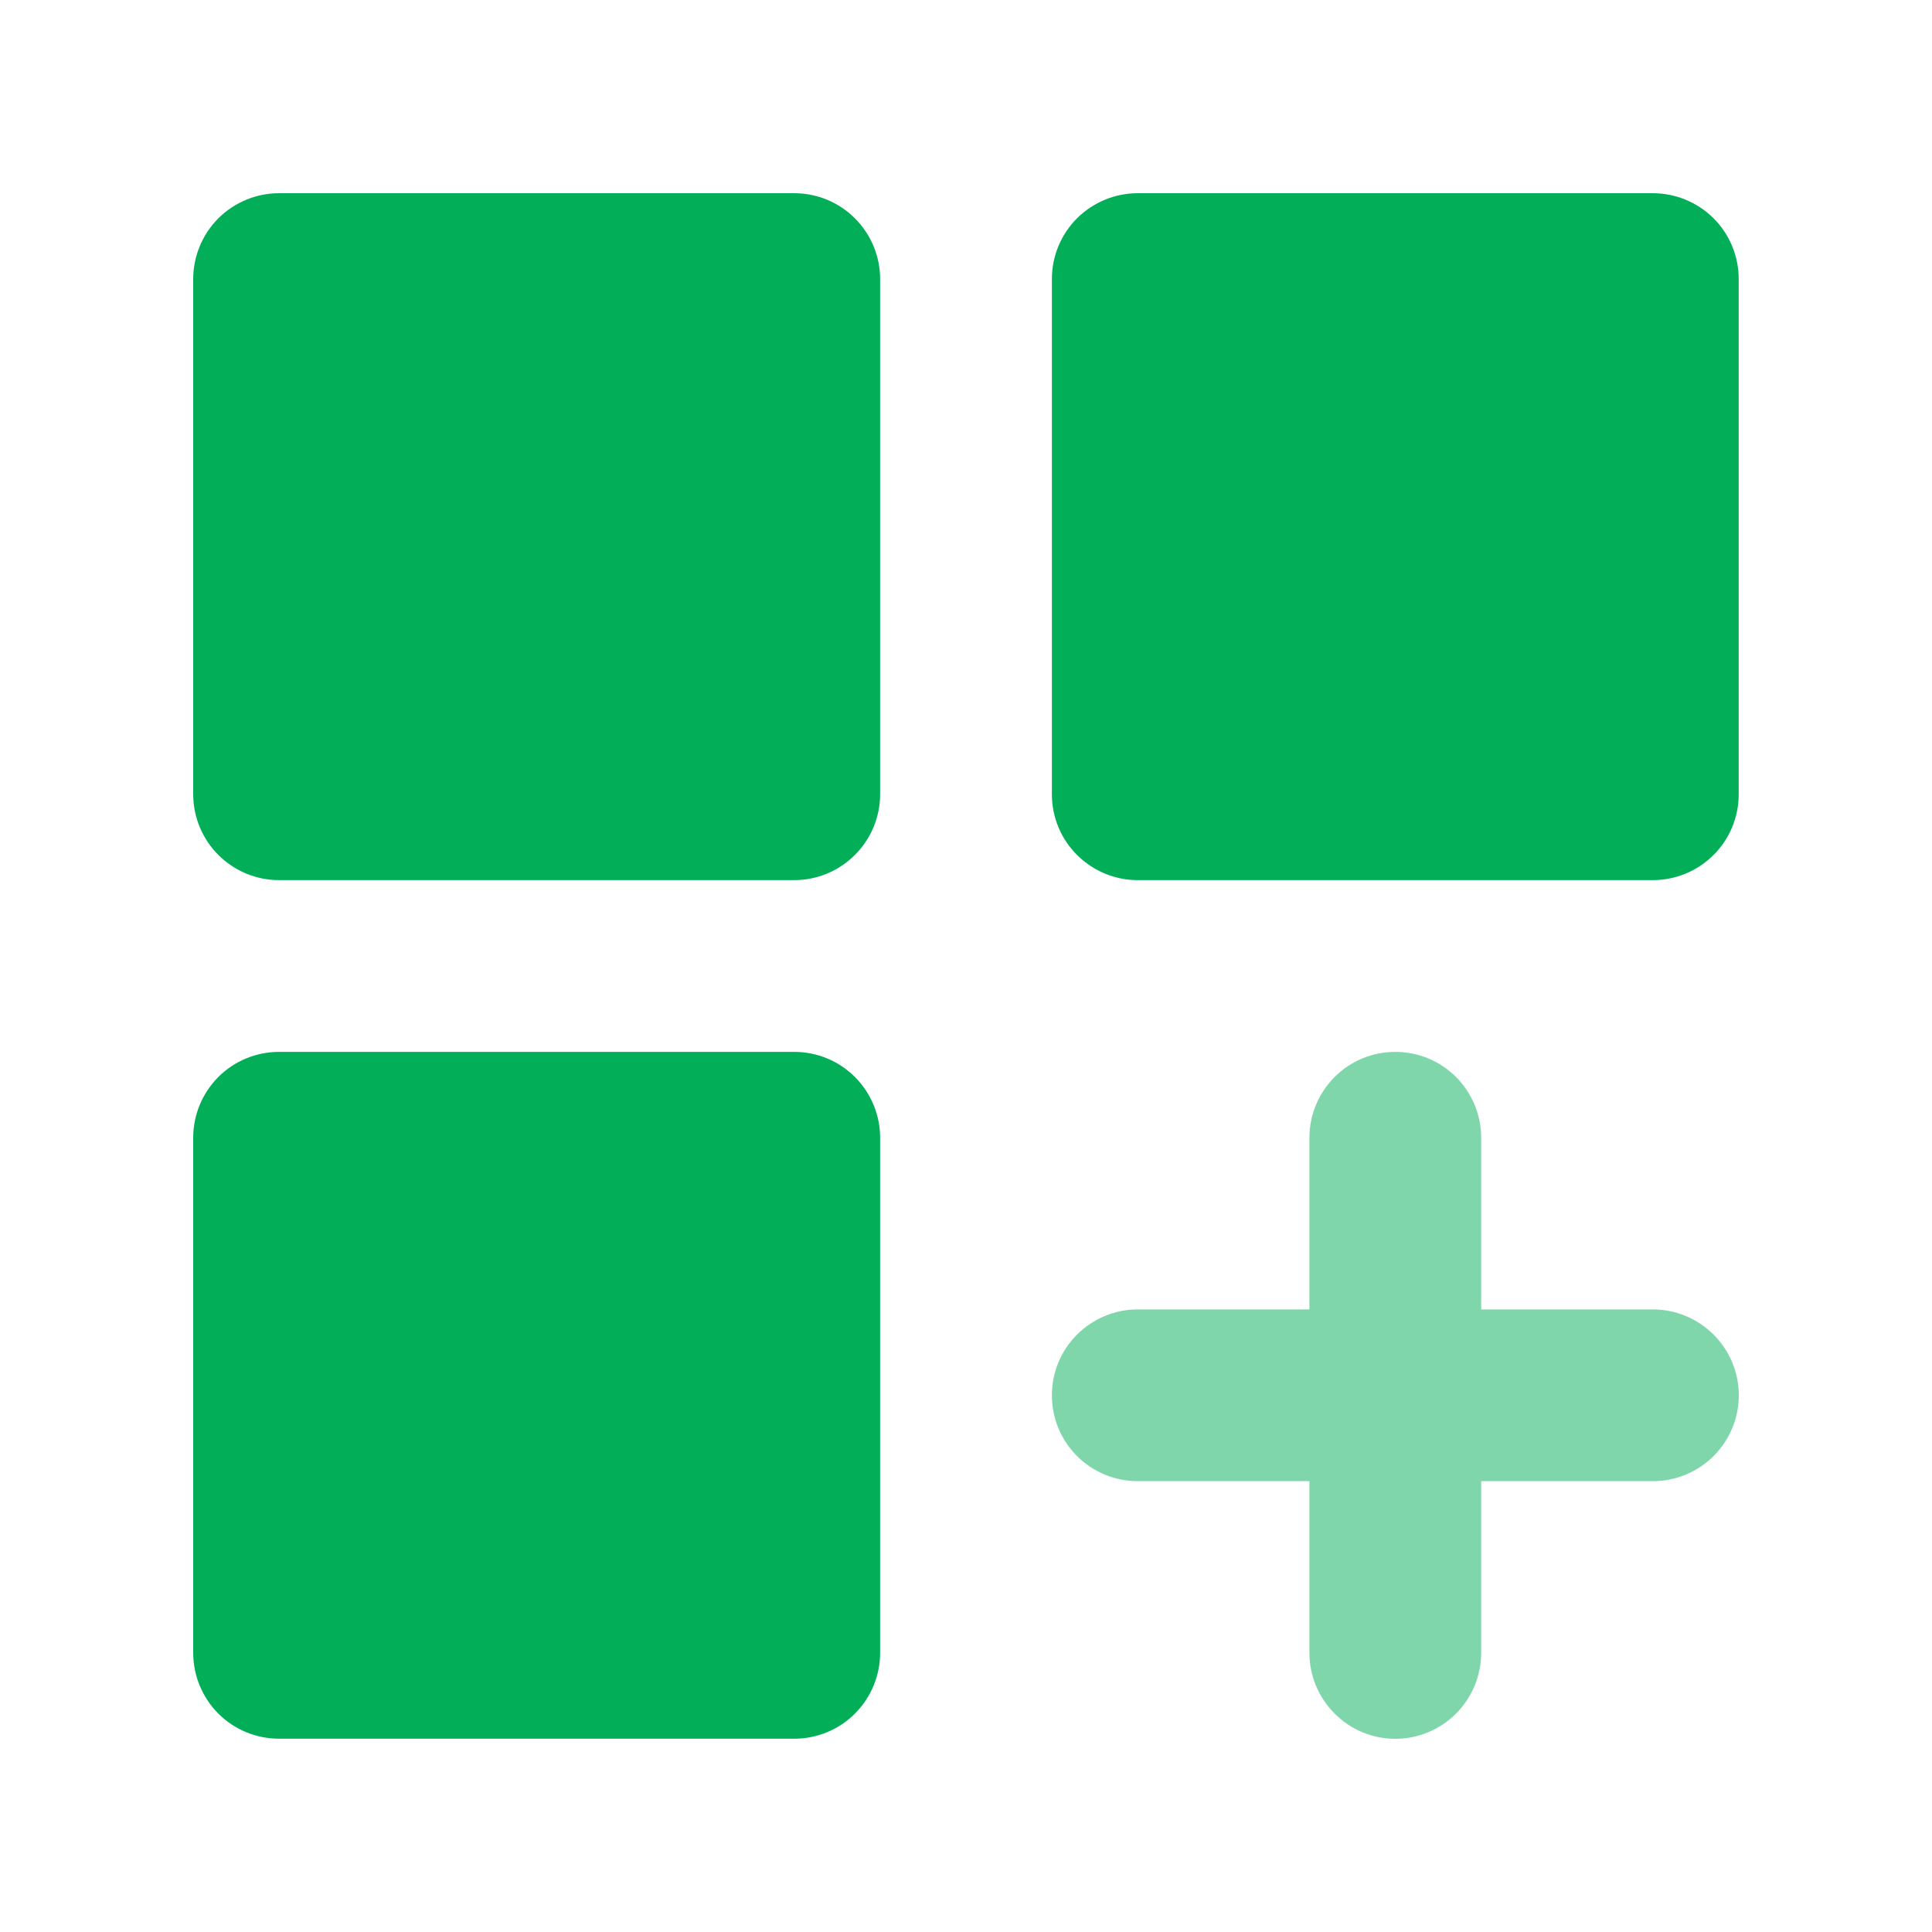 <svg width="20" height="20" viewBox="0 0 20 20" fill="none" xmlns="http://www.w3.org/2000/svg">
<path d="M8.222 10.889H2.889C2.653 10.889 2.427 10.982 2.26 11.149C2.094 11.316 2 11.542 2 11.777V17.11C2 17.346 2.094 17.572 2.26 17.739C2.427 17.906 2.653 17.999 2.889 17.999H8.222C8.458 17.999 8.684 17.906 8.85 17.739C9.017 17.572 9.111 17.346 9.111 17.11V11.777C9.111 11.542 9.017 11.316 8.85 11.149C8.684 10.982 8.458 10.889 8.222 10.889ZM17.11 2H11.777C11.542 2 11.316 2.094 11.149 2.26C10.982 2.427 10.889 2.653 10.889 2.889V8.222C10.889 8.458 10.982 8.684 11.149 8.85C11.316 9.017 11.542 9.111 11.777 9.111H17.11C17.346 9.111 17.572 9.017 17.739 8.85C17.906 8.684 17.999 8.458 17.999 8.222V2.889C17.999 2.653 17.906 2.427 17.739 2.26C17.572 2.094 17.346 2 17.11 2ZM8.222 2H2.889C2.653 2 2.427 2.094 2.26 2.26C2.094 2.427 2 2.653 2 2.889V8.222C2 8.458 2.094 8.684 2.26 8.85C2.427 9.017 2.653 9.111 2.889 9.111H8.222C8.458 9.111 8.684 9.017 8.85 8.85C9.017 8.684 9.111 8.458 9.111 8.222V2.889C9.111 2.653 9.017 2.427 8.85 2.26C8.684 2.094 8.458 2 8.222 2Z" fill="#02AF58"/>
<path opacity="0.5" d="M15.333 13.555H17.111C17.346 13.555 17.572 13.649 17.739 13.816C17.906 13.982 18 14.208 18 14.444C18 14.68 17.906 14.906 17.739 15.073C17.572 15.239 17.346 15.333 17.111 15.333H15.333V17.111C15.333 17.346 15.239 17.572 15.073 17.739C14.906 17.906 14.68 18 14.444 18C14.208 18 13.982 17.906 13.816 17.739C13.649 17.572 13.555 17.346 13.555 17.111V15.333H11.777C11.542 15.333 11.316 15.239 11.149 15.073C10.982 14.906 10.889 14.68 10.889 14.444C10.889 14.208 10.982 13.982 11.149 13.816C11.316 13.649 11.542 13.555 11.777 13.555H13.555V11.777C13.555 11.542 13.649 11.316 13.816 11.149C13.982 10.982 14.208 10.889 14.444 10.889C14.68 10.889 14.906 10.982 15.073 11.149C15.239 11.316 15.333 11.542 15.333 11.777V13.555Z" fill="#02AF58"/>
</svg>
